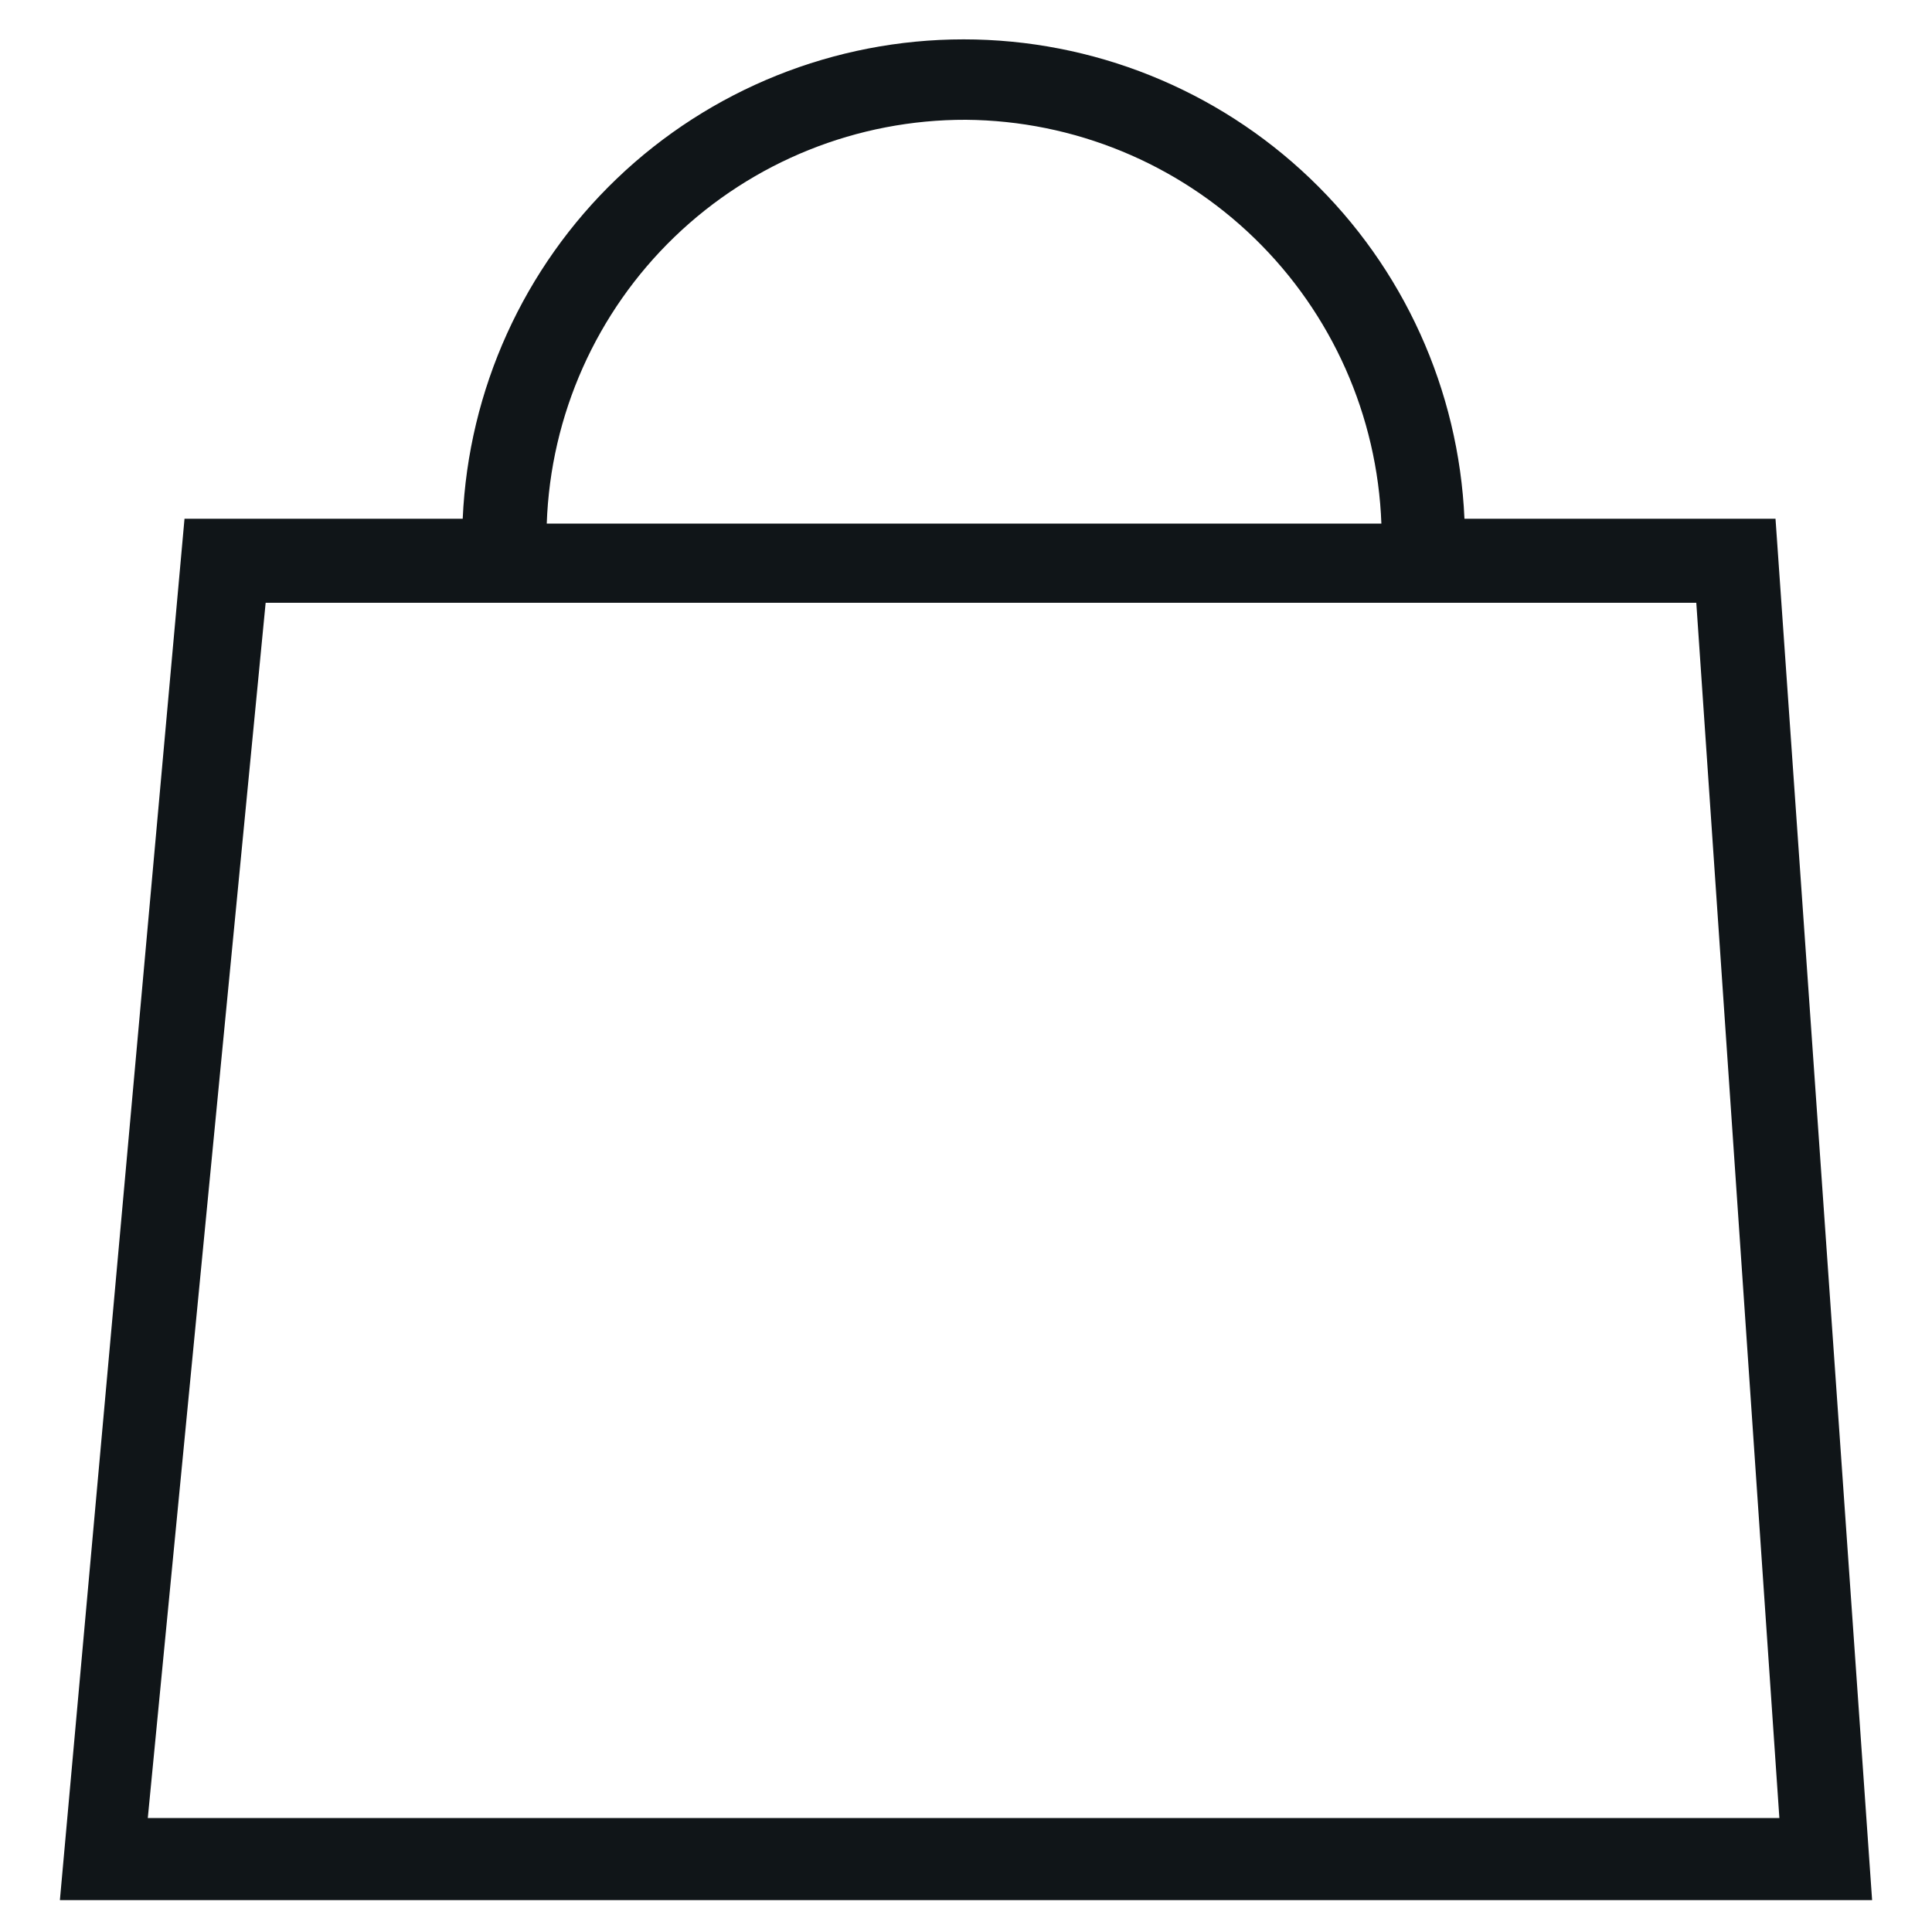 <?xml version="1.0" encoding="UTF-8"?> <svg xmlns="http://www.w3.org/2000/svg" width="32" height="32" viewBox="0 0 32 32" fill="none"> <path d="M31.008 31.472L29.408 8.592H24.256C24.162 6.455 23.247 4.436 21.701 2.957C20.156 1.478 18.099 0.652 15.96 0.652C13.821 0.652 11.764 1.478 10.218 2.957C8.673 4.436 7.758 6.455 7.664 8.592H3.056L0.992 31.472H31.008ZM16 1.984C17.787 1.999 19.499 2.703 20.781 3.949C22.062 5.194 22.814 6.886 22.88 8.672H9.056C9.118 6.874 9.878 5.17 11.174 3.922C12.47 2.674 14.201 1.979 16 1.984ZM4.4 9.984H28.096L29.472 30.112H2.448L4.4 9.984Z" fill="#101518"></path> </svg> 